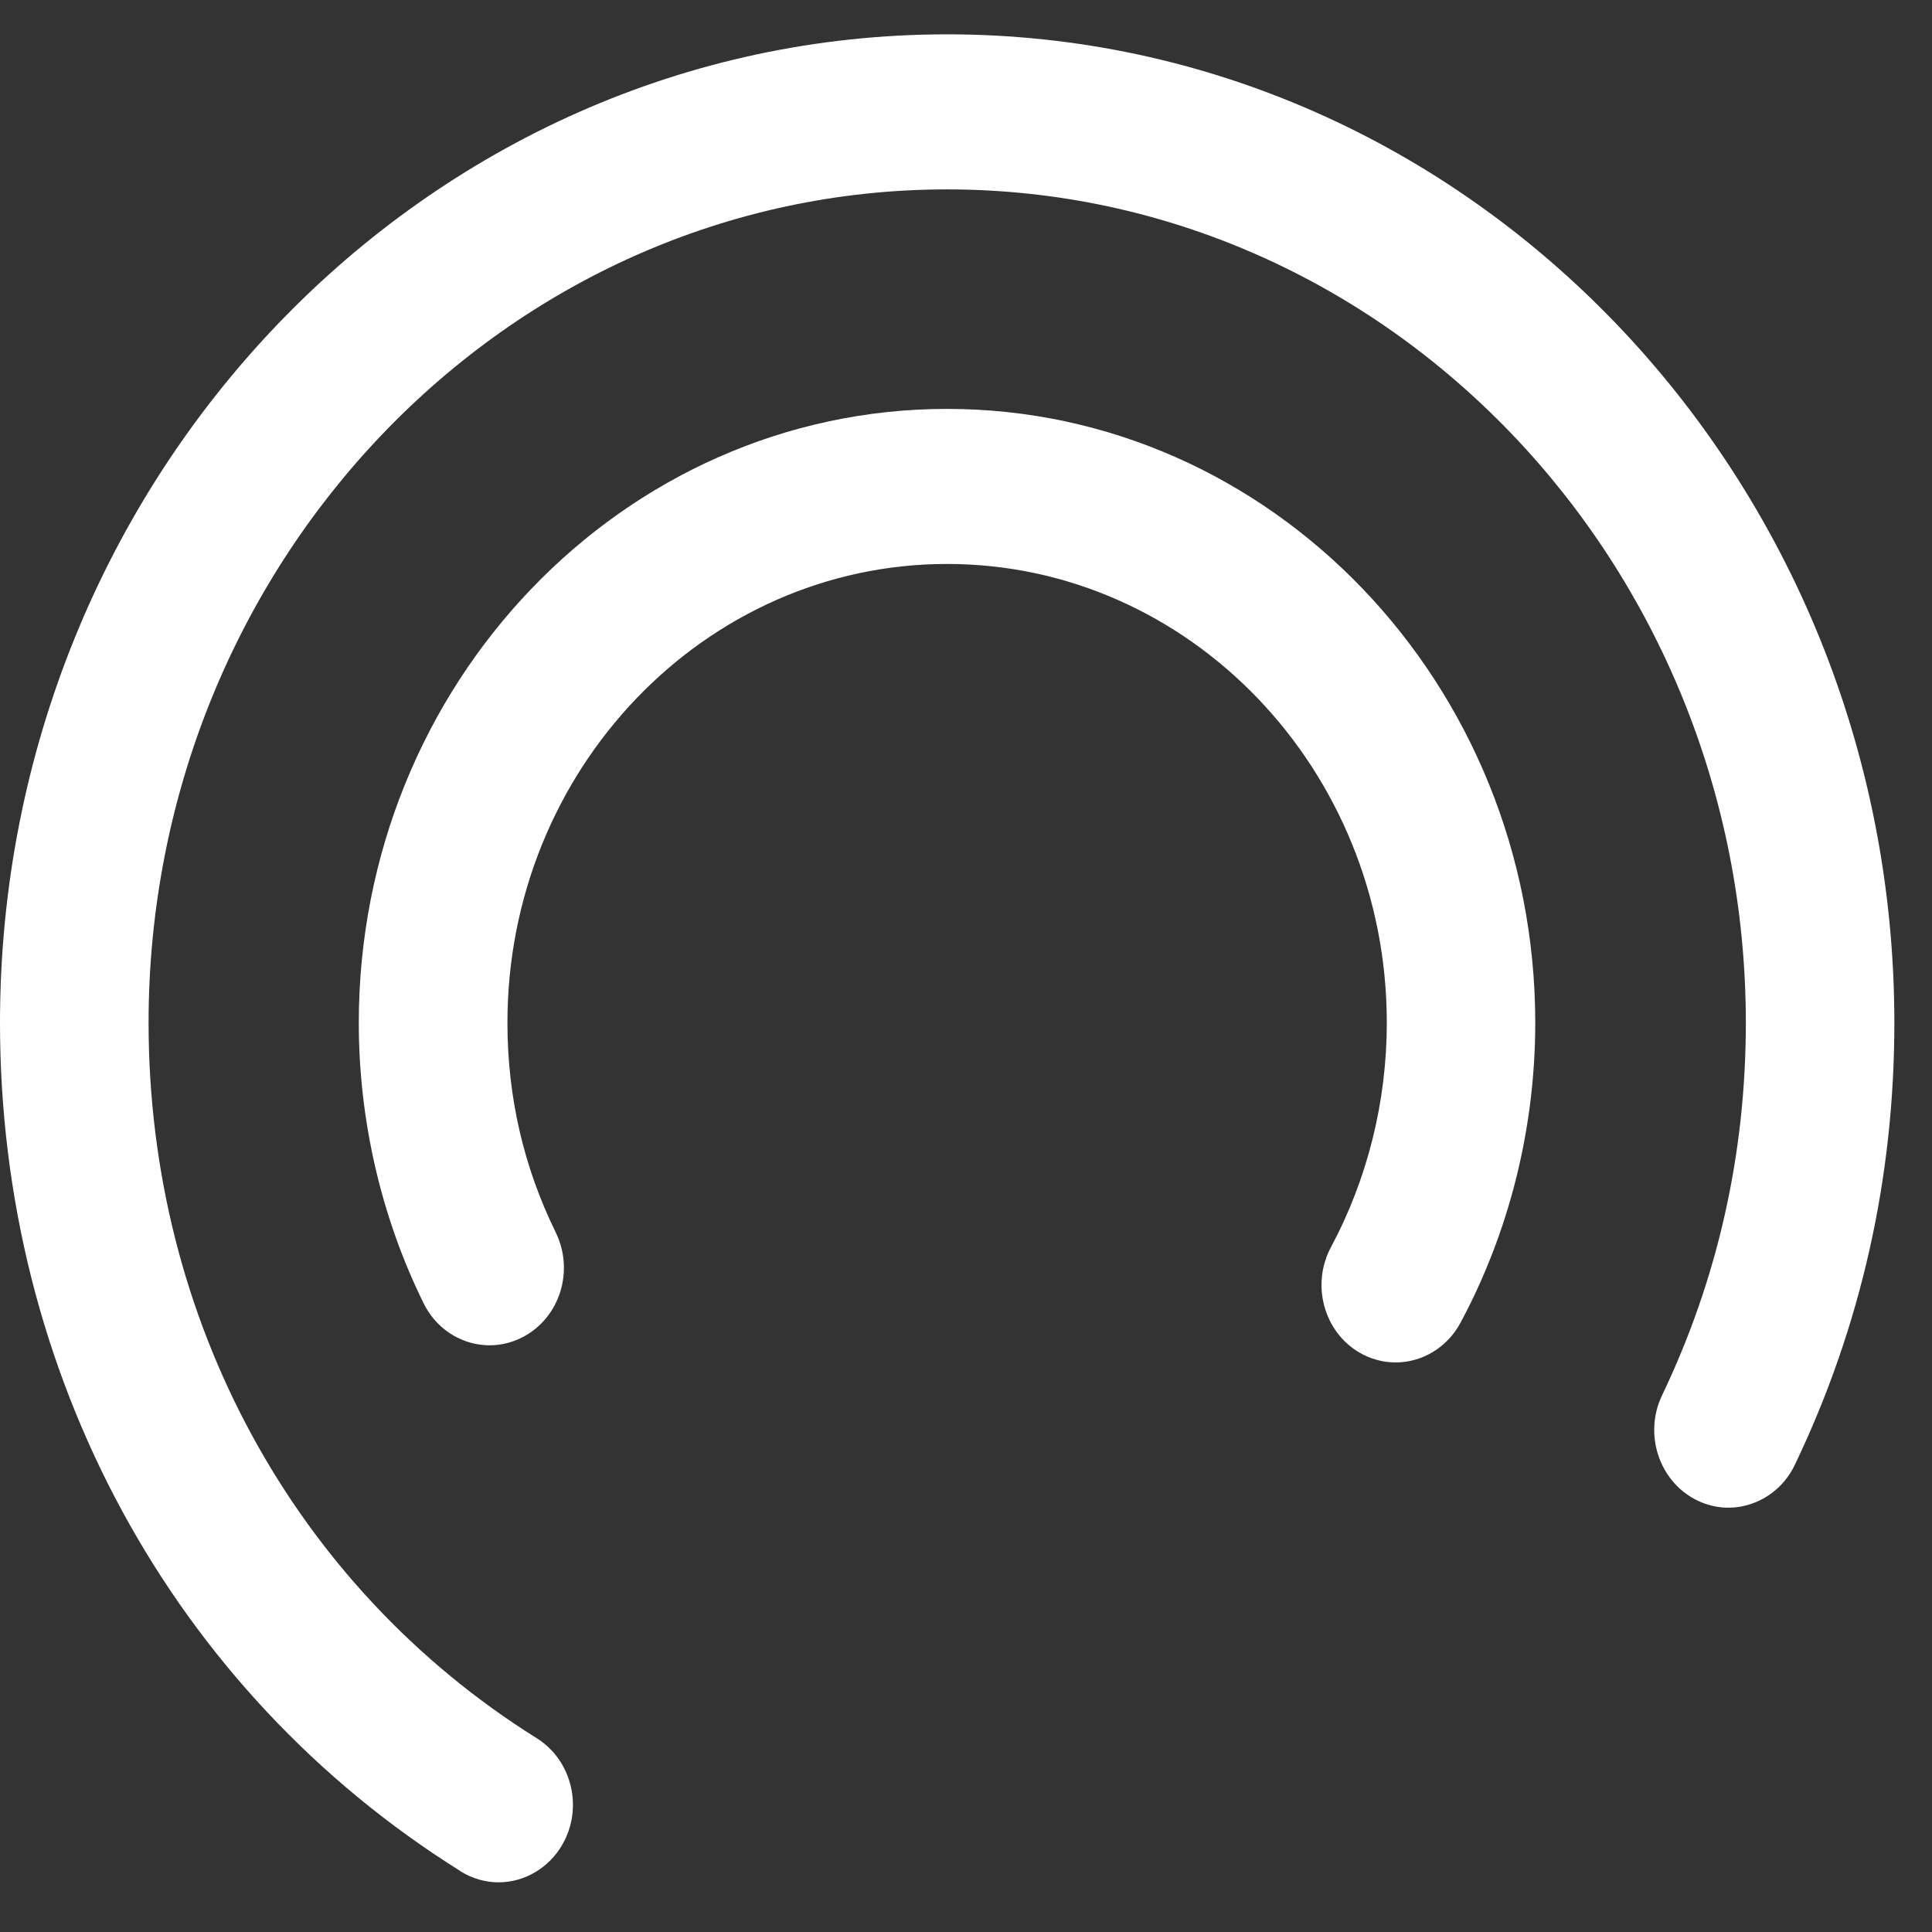 <svg width="31" height="31" viewBox="0 0 31 31" fill="none" xmlns="http://www.w3.org/2000/svg">
<rect x="0" y="0" width="31" height="31" fill="#333333" stroke="none"/>
<path d="M7.388 30.025C7.573 30.141 7.786 30.203 7.999 30.203C8.417 30.203 8.809 29.971 9.023 29.598C9.186 29.314 9.235 28.98 9.157 28.657C9.08 28.335 8.886 28.063 8.614 27.892C4.713 25.452 2.384 21.16 2.384 16.413C2.384 9.038 8.132 3.039 15.197 3.039C22.262 3.039 28.013 9.038 28.013 16.413C28.013 18.516 27.56 20.526 26.668 22.39C26.375 23.003 26.614 23.752 27.201 24.059C27.486 24.208 27.809 24.233 28.112 24.126C28.413 24.02 28.659 23.799 28.8 23.502C29.859 21.29 30.396 18.904 30.396 16.413C30.396 7.666 23.579 0.551 15.197 0.551C6.816 0.551 0 7.666 0 16.412C0 22.04 2.762 27.13 7.388 30.023V30.025Z" fill="white"/>
<path d="M21.249 20.955C21.335 21.274 21.535 21.54 21.813 21.703C21.991 21.807 22.192 21.861 22.394 21.861C22.825 21.861 23.224 21.617 23.434 21.225C24.218 19.764 24.634 18.1 24.634 16.412C24.634 10.979 20.401 6.561 15.196 6.561C9.991 6.561 5.757 10.979 5.757 16.412C5.757 17.973 6.116 19.53 6.796 20.909C6.94 21.204 7.188 21.424 7.491 21.526C7.794 21.628 8.117 21.599 8.4 21.448C8.683 21.297 8.893 21.039 8.991 20.723C9.088 20.407 9.061 20.069 8.917 19.774C8.403 18.729 8.142 17.597 8.142 16.412C8.142 12.351 11.307 9.049 15.197 9.049C19.087 9.049 22.252 12.351 22.252 16.412C22.252 17.673 21.942 18.917 21.357 20.009C21.202 20.299 21.163 20.635 21.249 20.955Z" fill="white"/>
</svg>
